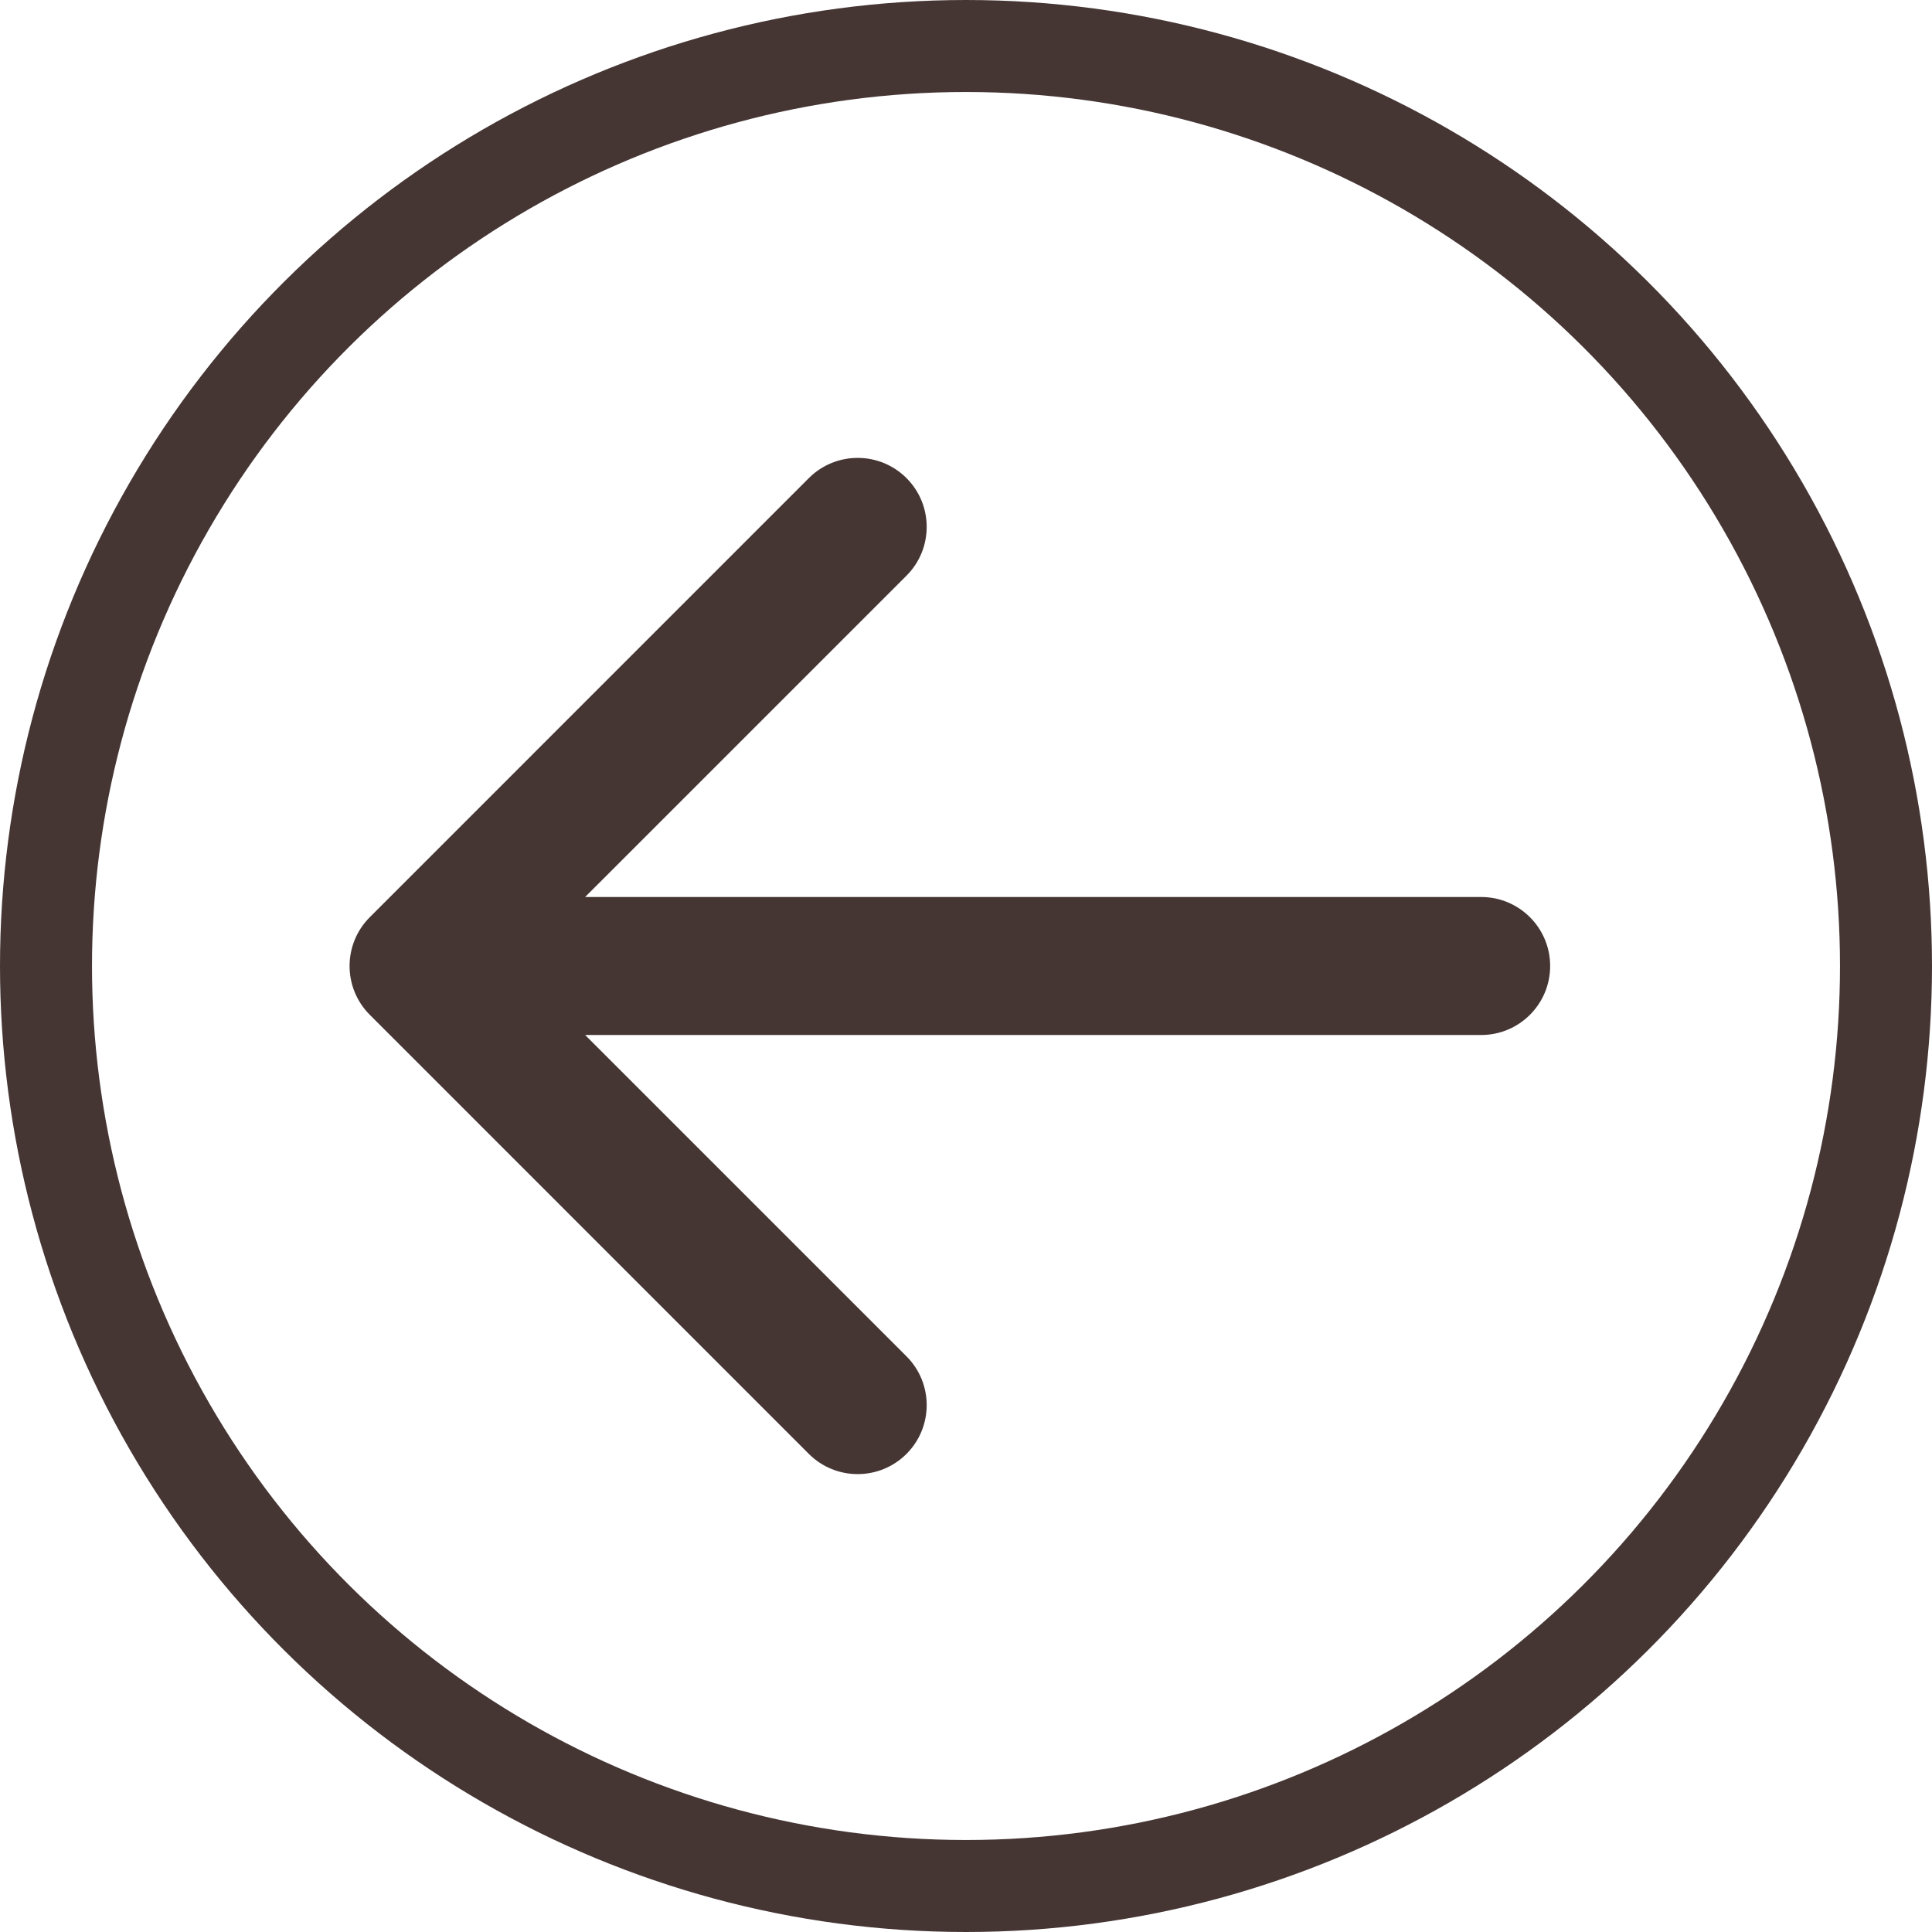 <?xml version="1.0" encoding="UTF-8"?> <svg xmlns="http://www.w3.org/2000/svg" width="42" height="42" viewBox="0 0 42 42" fill="none"><circle cx="21" cy="21" r="20" transform="rotate(90 21 21)" stroke="#453634" stroke-width="2"></circle><path d="M32.199 22.5C33.028 22.5 33.699 21.828 33.699 21C33.699 20.172 33.028 19.5 32.199 19.5L32.199 22.5ZM8.039 19.939C7.453 20.525 7.453 21.475 8.039 22.061L17.584 31.607C18.17 32.192 19.12 32.192 19.706 31.607C20.292 31.021 20.292 30.071 19.706 29.485L11.22 21L19.706 12.515C20.292 11.929 20.292 10.979 19.706 10.393C19.12 9.808 18.17 9.808 17.584 10.393L8.039 19.939ZM32.199 21L32.199 19.5L9.099 19.5L9.099 21L9.099 22.5L32.199 22.5L32.199 21Z" fill="#453634"></path></svg> 